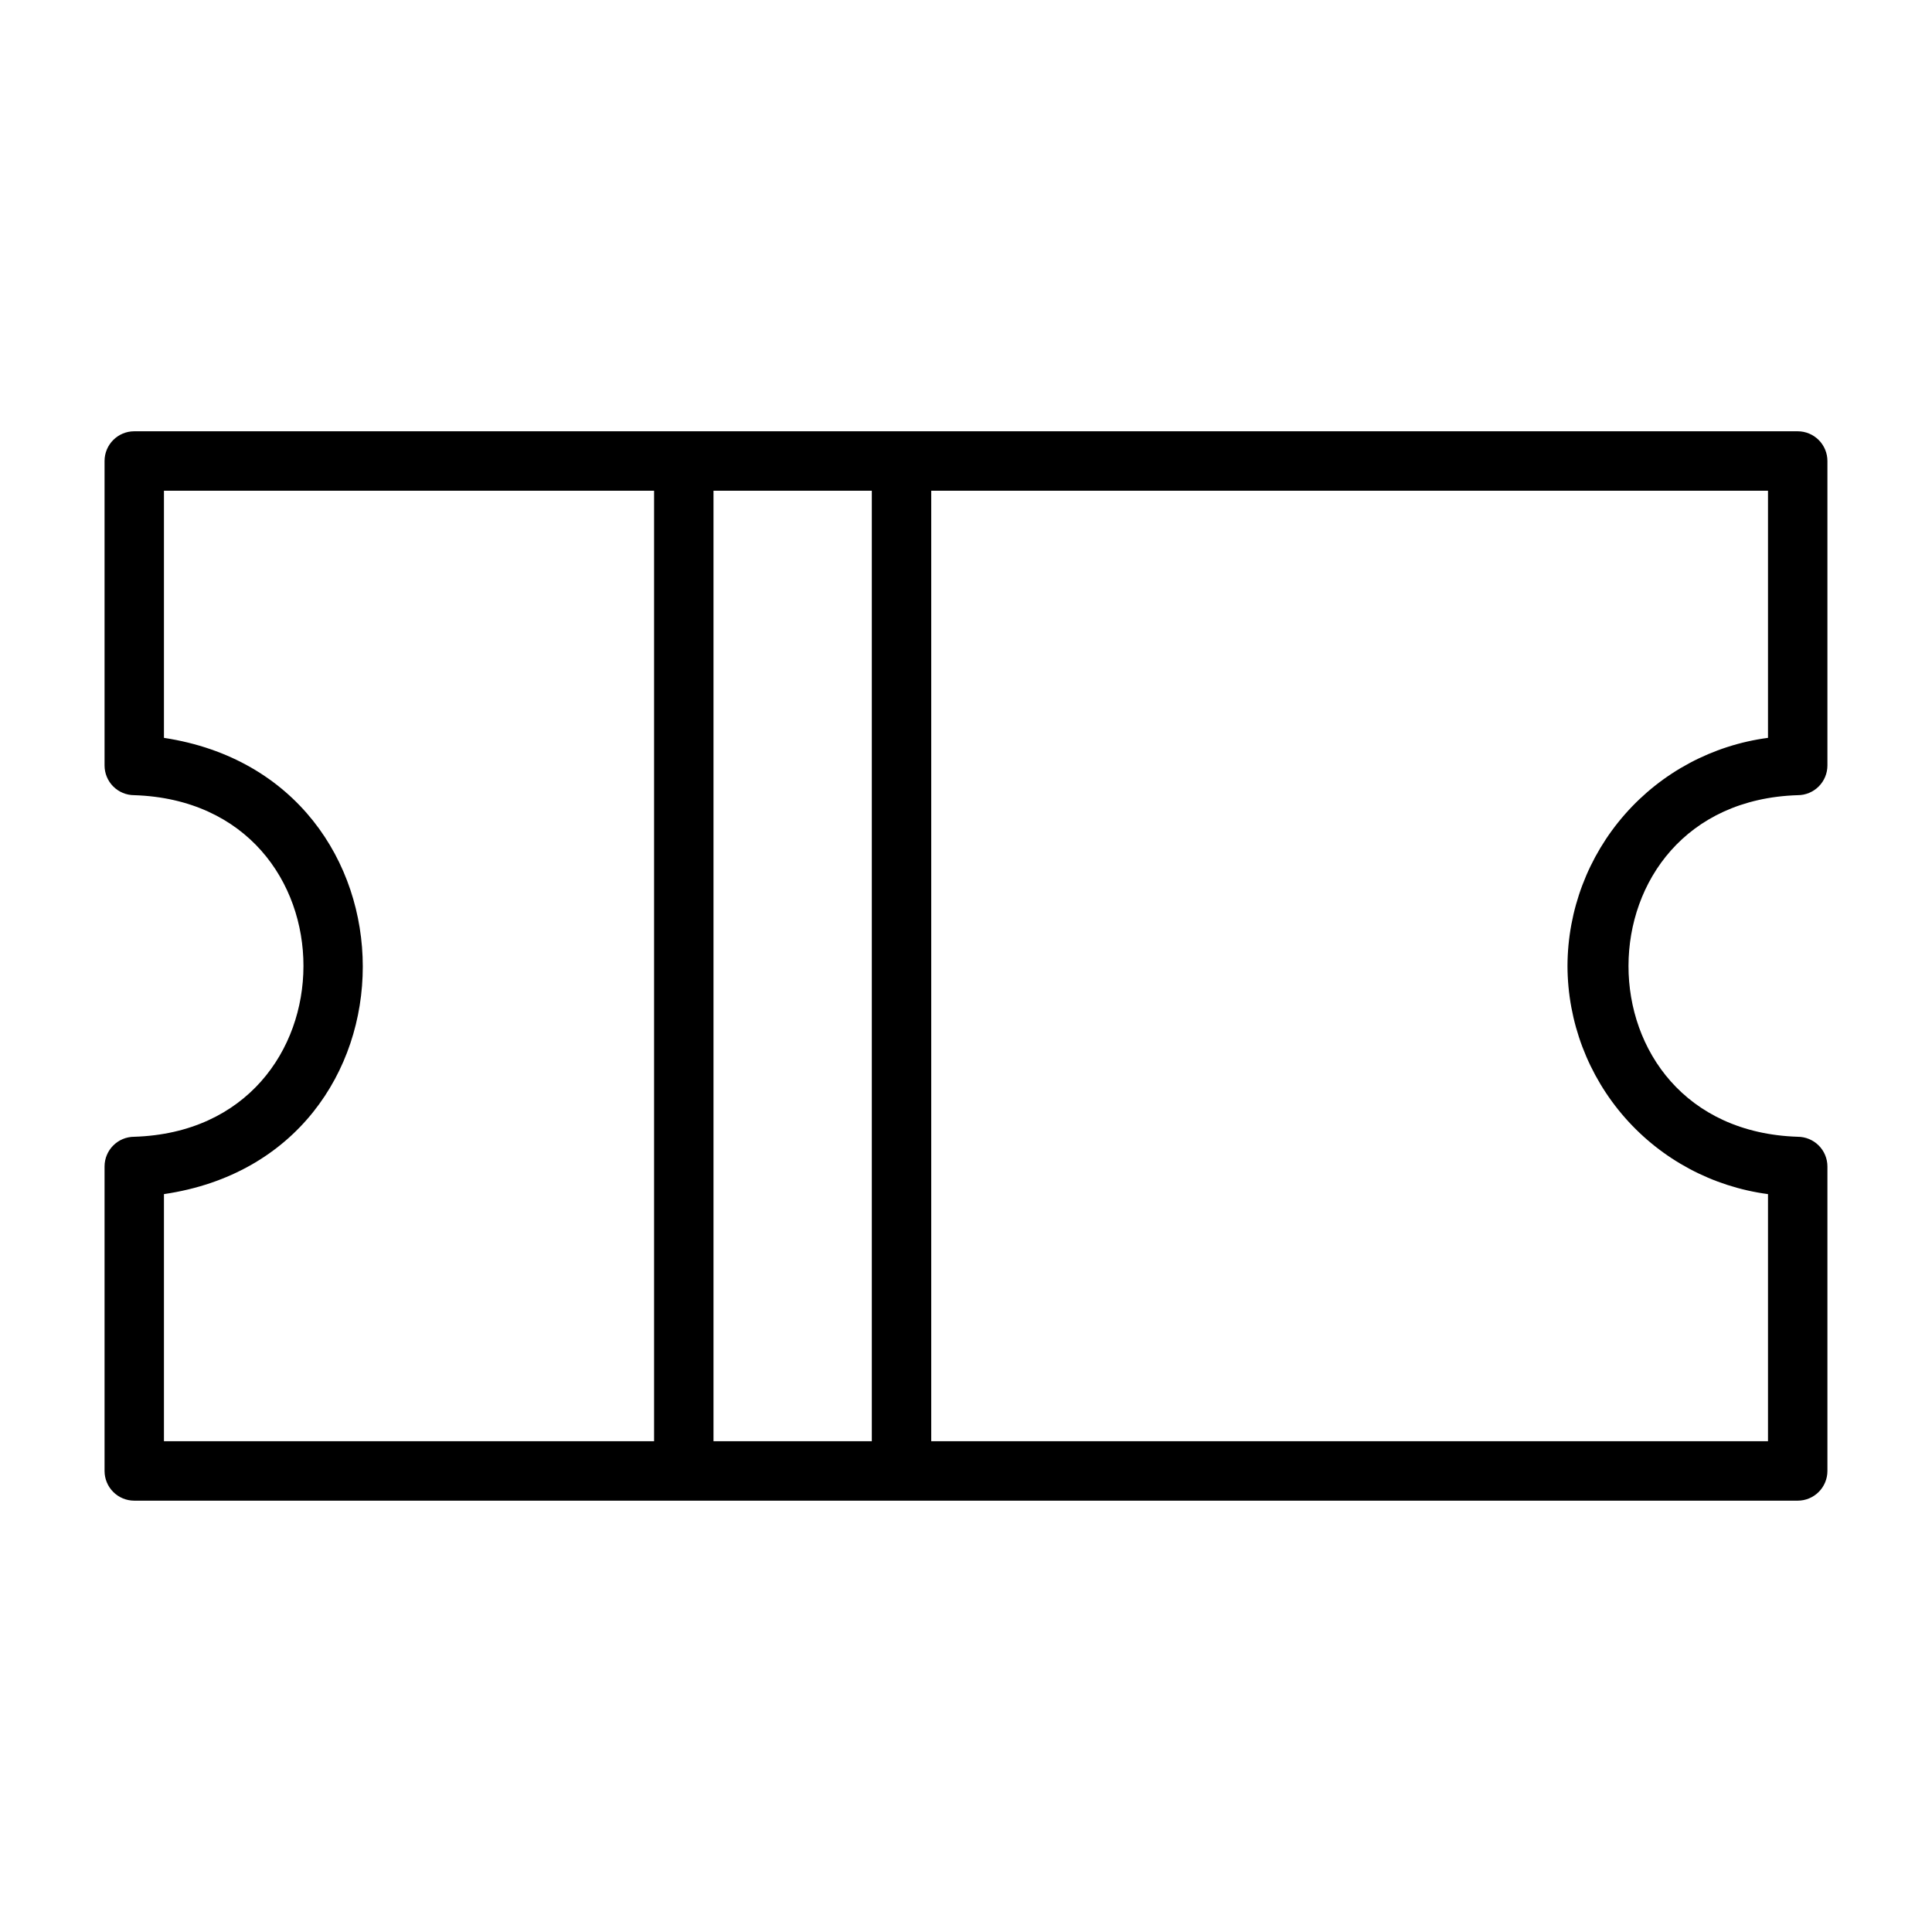 <?xml version="1.0" encoding="UTF-8"?>
<!-- Uploaded to: SVG Repo, www.svgrepo.com, Generator: SVG Repo Mixer Tools -->
<svg fill="#000000" width="800px" height="800px" version="1.1" viewBox="144 144 512 512" xmlns="http://www.w3.org/2000/svg">
 <path d="m620.41 354.73c2.09 0 4.09-0.828 5.566-2.305 1.477-1.477 2.309-3.481 2.309-5.566v-80.688c0-2.09-0.832-4.09-2.309-5.566-1.477-1.477-3.477-2.309-5.566-2.309h-440.83c-4.348 0-7.871 3.527-7.871 7.875v80.688c0 2.086 0.828 4.09 2.305 5.566 1.477 1.477 3.477 2.305 5.566 2.305 59.906 1.969 59.672 88.641 0 90.527-4.348 0-7.871 3.523-7.871 7.871v80.691c0 2.086 0.828 4.09 2.305 5.566s3.477 2.305 5.566 2.305h440.83c2.09 0 4.09-0.828 5.566-2.305 1.477-1.477 2.309-3.481 2.309-5.566v-80.691c0-2.086-0.832-4.09-2.309-5.566-1.477-1.473-3.477-2.305-5.566-2.305-59.906-1.969-59.668-88.637 0-90.527zm-245.37-80.688v251.9h-41.957v-251.9zm-187.59 186.41c70.297-10.312 70.219-110.21 0-120.91v-65.496h129.89v251.9h-129.89zm371.95-60.457c0.043 14.801 5.453 29.082 15.223 40.199 9.77 11.117 23.242 18.312 37.914 20.258v65.492h-221.75v-251.9h221.75v65.496c-14.672 1.941-28.145 9.137-37.914 20.254-9.77 11.117-15.18 25.402-15.223 40.203z"/>
</svg>